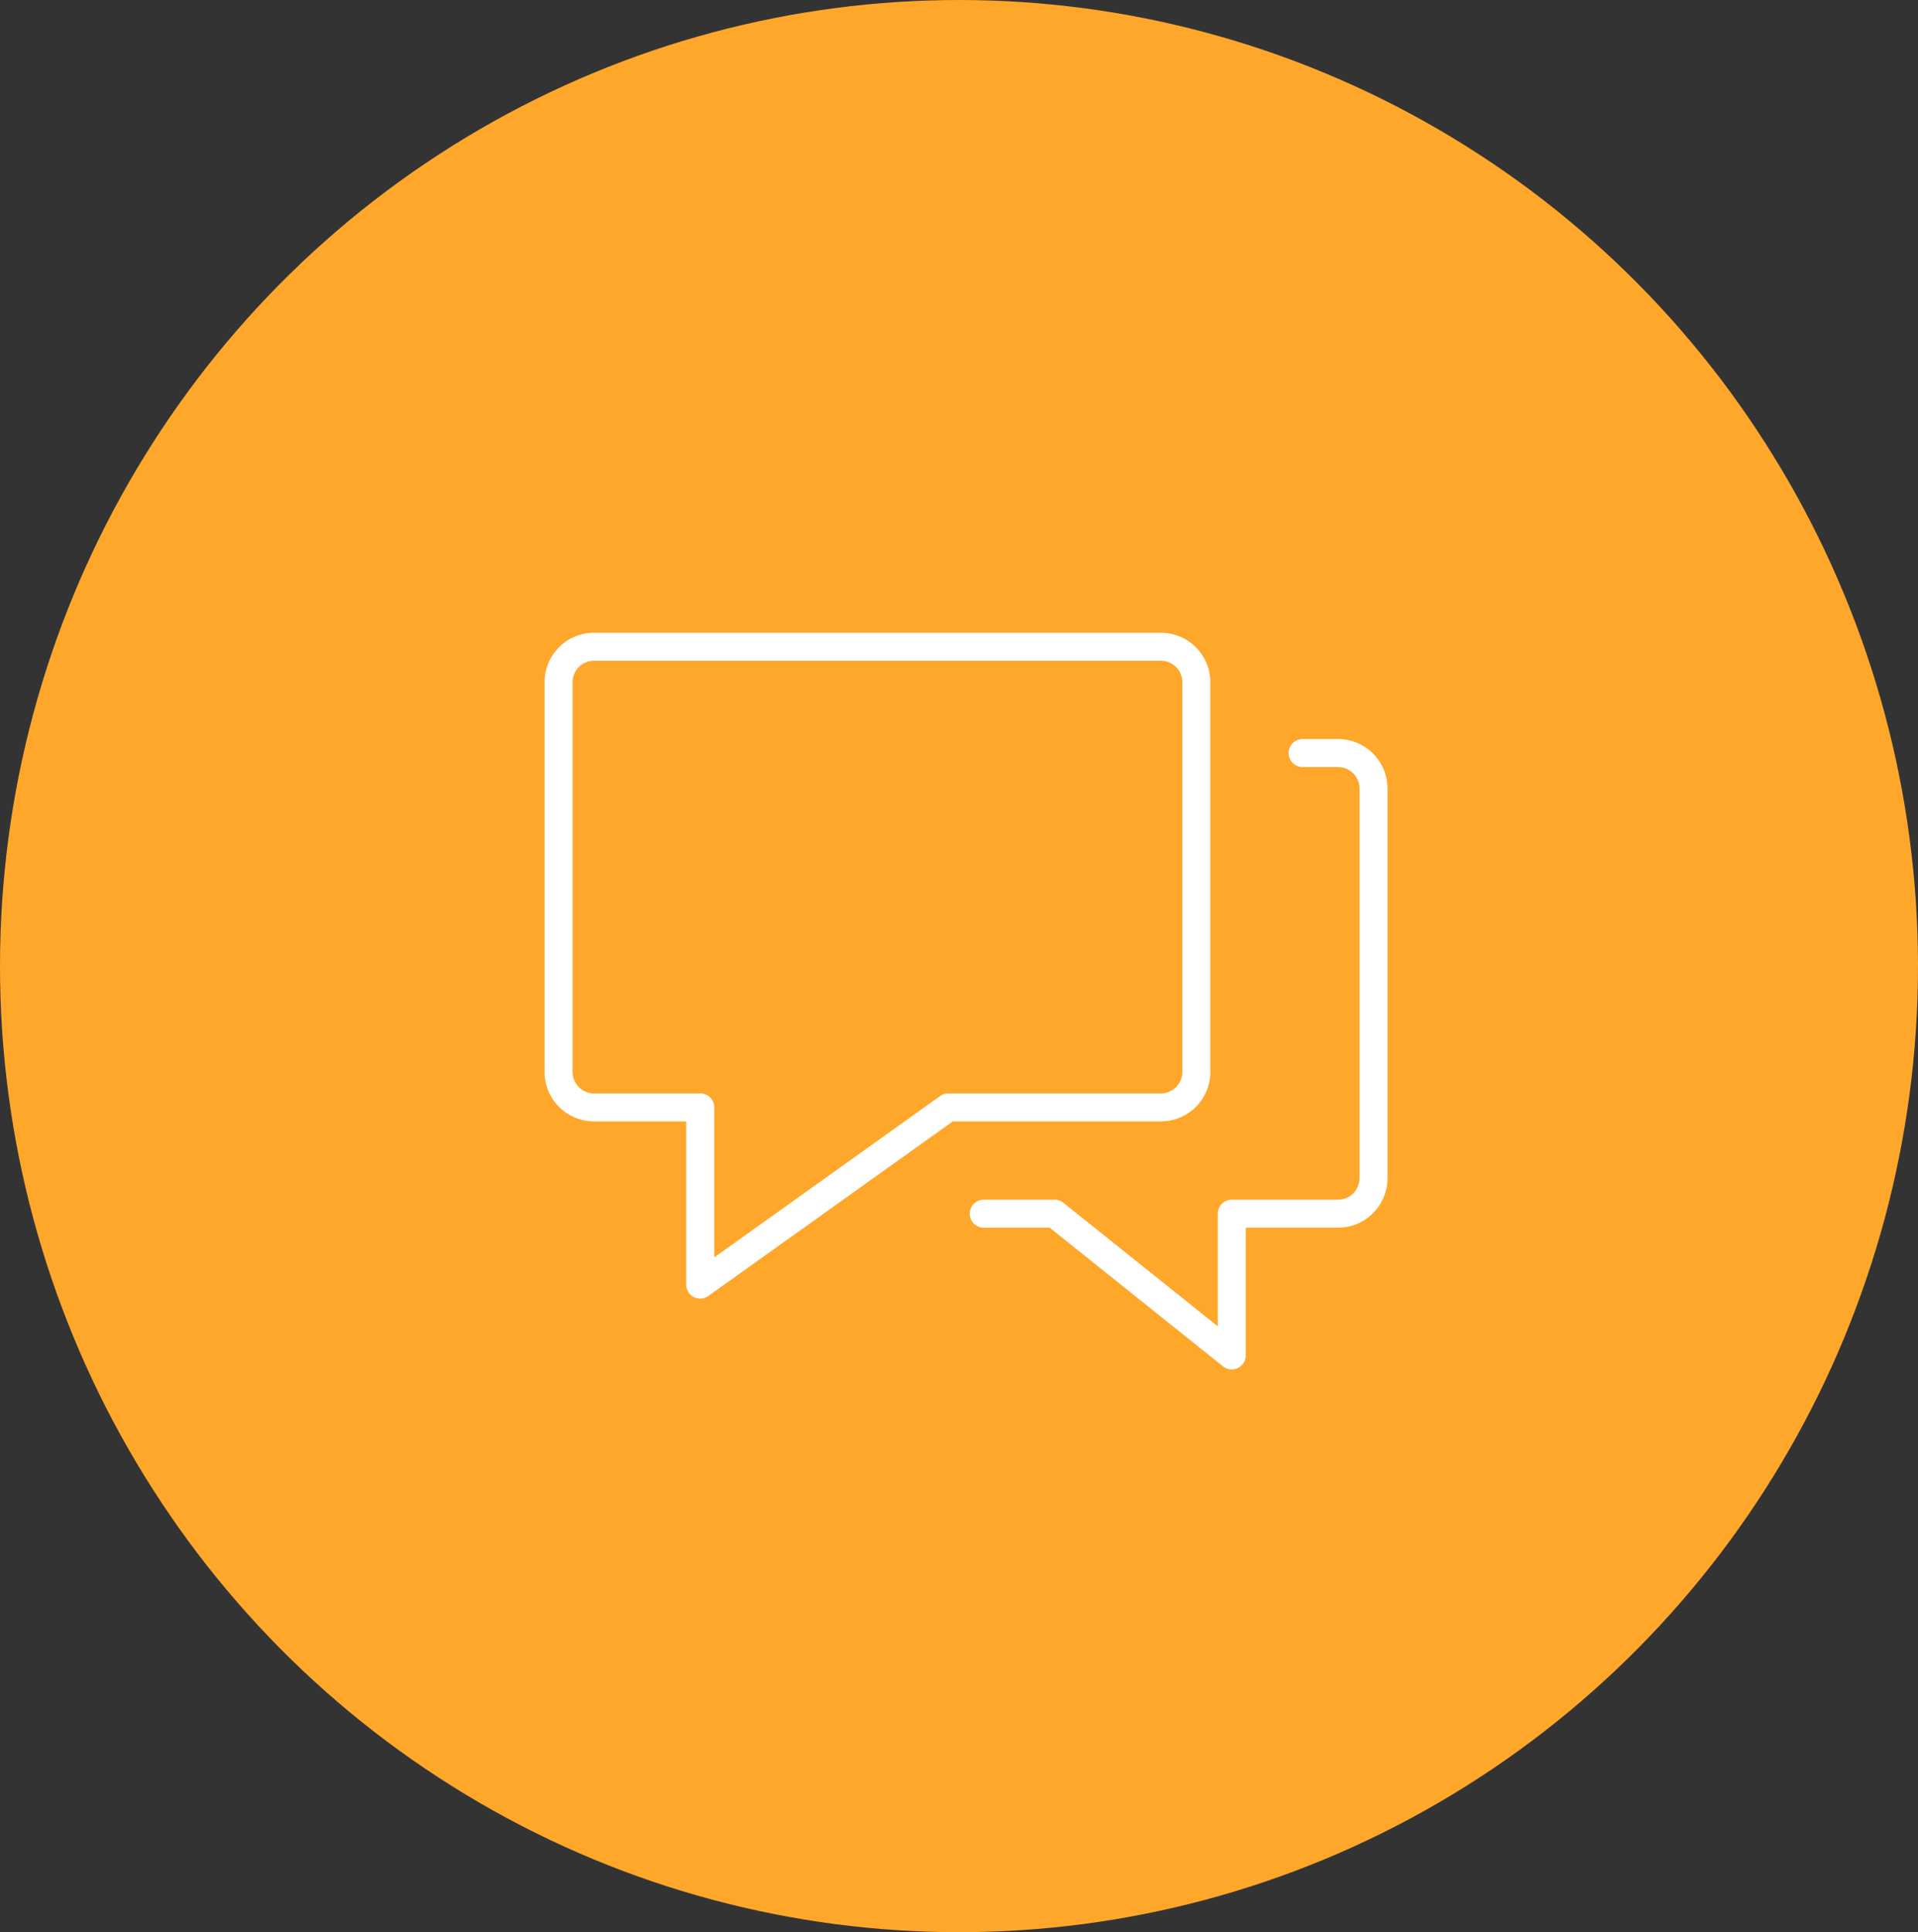 <svg xmlns="http://www.w3.org/2000/svg" width="137" height="138" viewBox="0 0 137 138">
  <rect x="0" y="0" width="137" height="138" fill="#333333" stroke="none"/>
  <g id="Group_2832" data-name="Group 2832" transform="translate(-1050.999 -1077)">
    <g id="Group_2746" data-name="Group 2746" transform="translate(1050.53 1076.524)">
      <ellipse id="Ellipse_1607" data-name="Ellipse 1607" cx="68.5" cy="69" rx="68.5" ry="69" transform="translate(0.469 0.476)" fill="#ffa72b"/>
    </g>
    <g id="Group_2811" data-name="Group 2811" transform="translate(1089.629 1121.925)">
      <path id="Path_8579" data-name="Path 8579" d="M3.031-.5H43.526a3.535,3.535,0,0,1,3.531,3.531v27.84A3.535,3.535,0,0,1,43.526,34.4H28.661L11.2,46.87a1,1,0,0,1-1.581-.814V34.4H3.031A3.535,3.535,0,0,1-.5,30.871V3.031A3.535,3.535,0,0,1,3.031-.5ZM43.526,32.4a1.533,1.533,0,0,0,1.531-1.531V3.031A1.533,1.533,0,0,0,43.526,1.5H3.031A1.533,1.533,0,0,0,1.5,3.031v27.84A1.533,1.533,0,0,0,3.031,32.4h7.593a1,1,0,0,1,1,1V44.113L27.759,32.588a1,1,0,0,1,.581-.186Z" transform="translate(0.766 0.766)" fill="#fff"/>
      <path id="Path_8580" data-name="Path 8580" d="M30.217,47.526a1,1,0,0,1-.625-.219L17.211,37.4H12.5a1,1,0,0,1,0-2h5.062a1,1,0,0,1,.625.219l11.03,8.824V36.4a1,1,0,0,1,1-1h7.593a1.533,1.533,0,0,0,1.531-1.531V6.031A1.533,1.533,0,0,0,37.809,4.5H35.278a1,1,0,0,1,0-2h2.531A3.535,3.535,0,0,1,41.34,6.031v27.84A3.535,3.535,0,0,1,37.809,37.4H31.216v9.124a1,1,0,0,1-1,1Z" transform="translate(19.137 5.358)" fill="#fff"/>
    </g>
  </g>
</svg>
